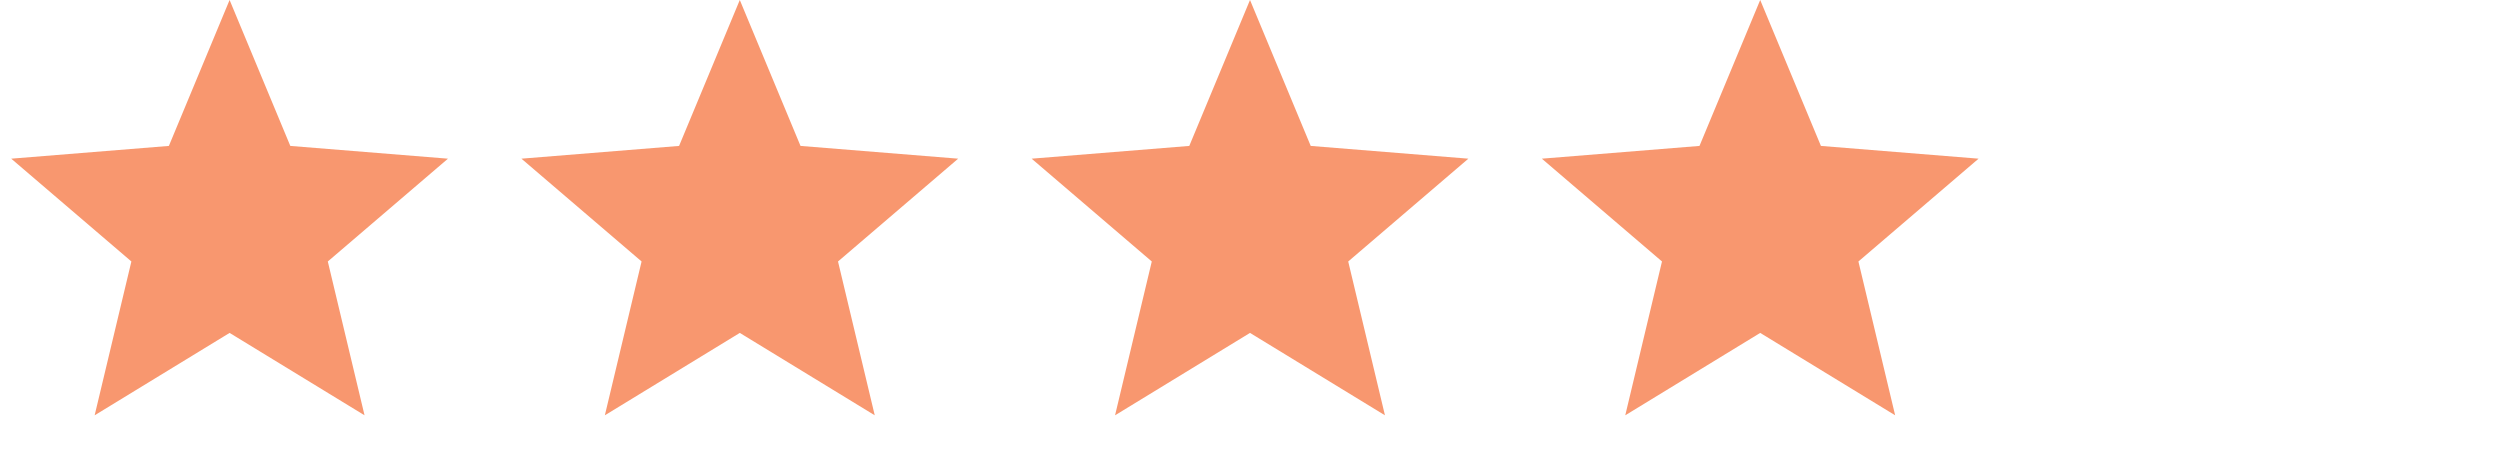 <svg xmlns="http://www.w3.org/2000/svg" width="98" height="18" data-name="レイヤー_1"><path fill="#f8976f" d="m9 0 2.38 5.72 6.18.5-4.71 4.03 1.44 6.03L9 13.05l-5.29 3.23 1.44-6.03L.44 6.22l6.18-.5zM29 0l2.38 5.72 6.18.5-4.71 4.03 1.44 6.03L29 13.05l-5.29 3.23 1.44-6.03-4.71-4.03 6.18-.5zM49 0l2.38 5.72 6.18.5-4.71 4.03 1.44 6.03L49 13.05l-5.29 3.23 1.44-6.03-4.71-4.03 6.18-.5zM69 0l2.38 5.72 6.18.5-4.71 4.03 1.44 6.03L69 13.05l-5.29 3.23 1.44-6.03-4.71-4.03 6.18-.5z"/></svg>